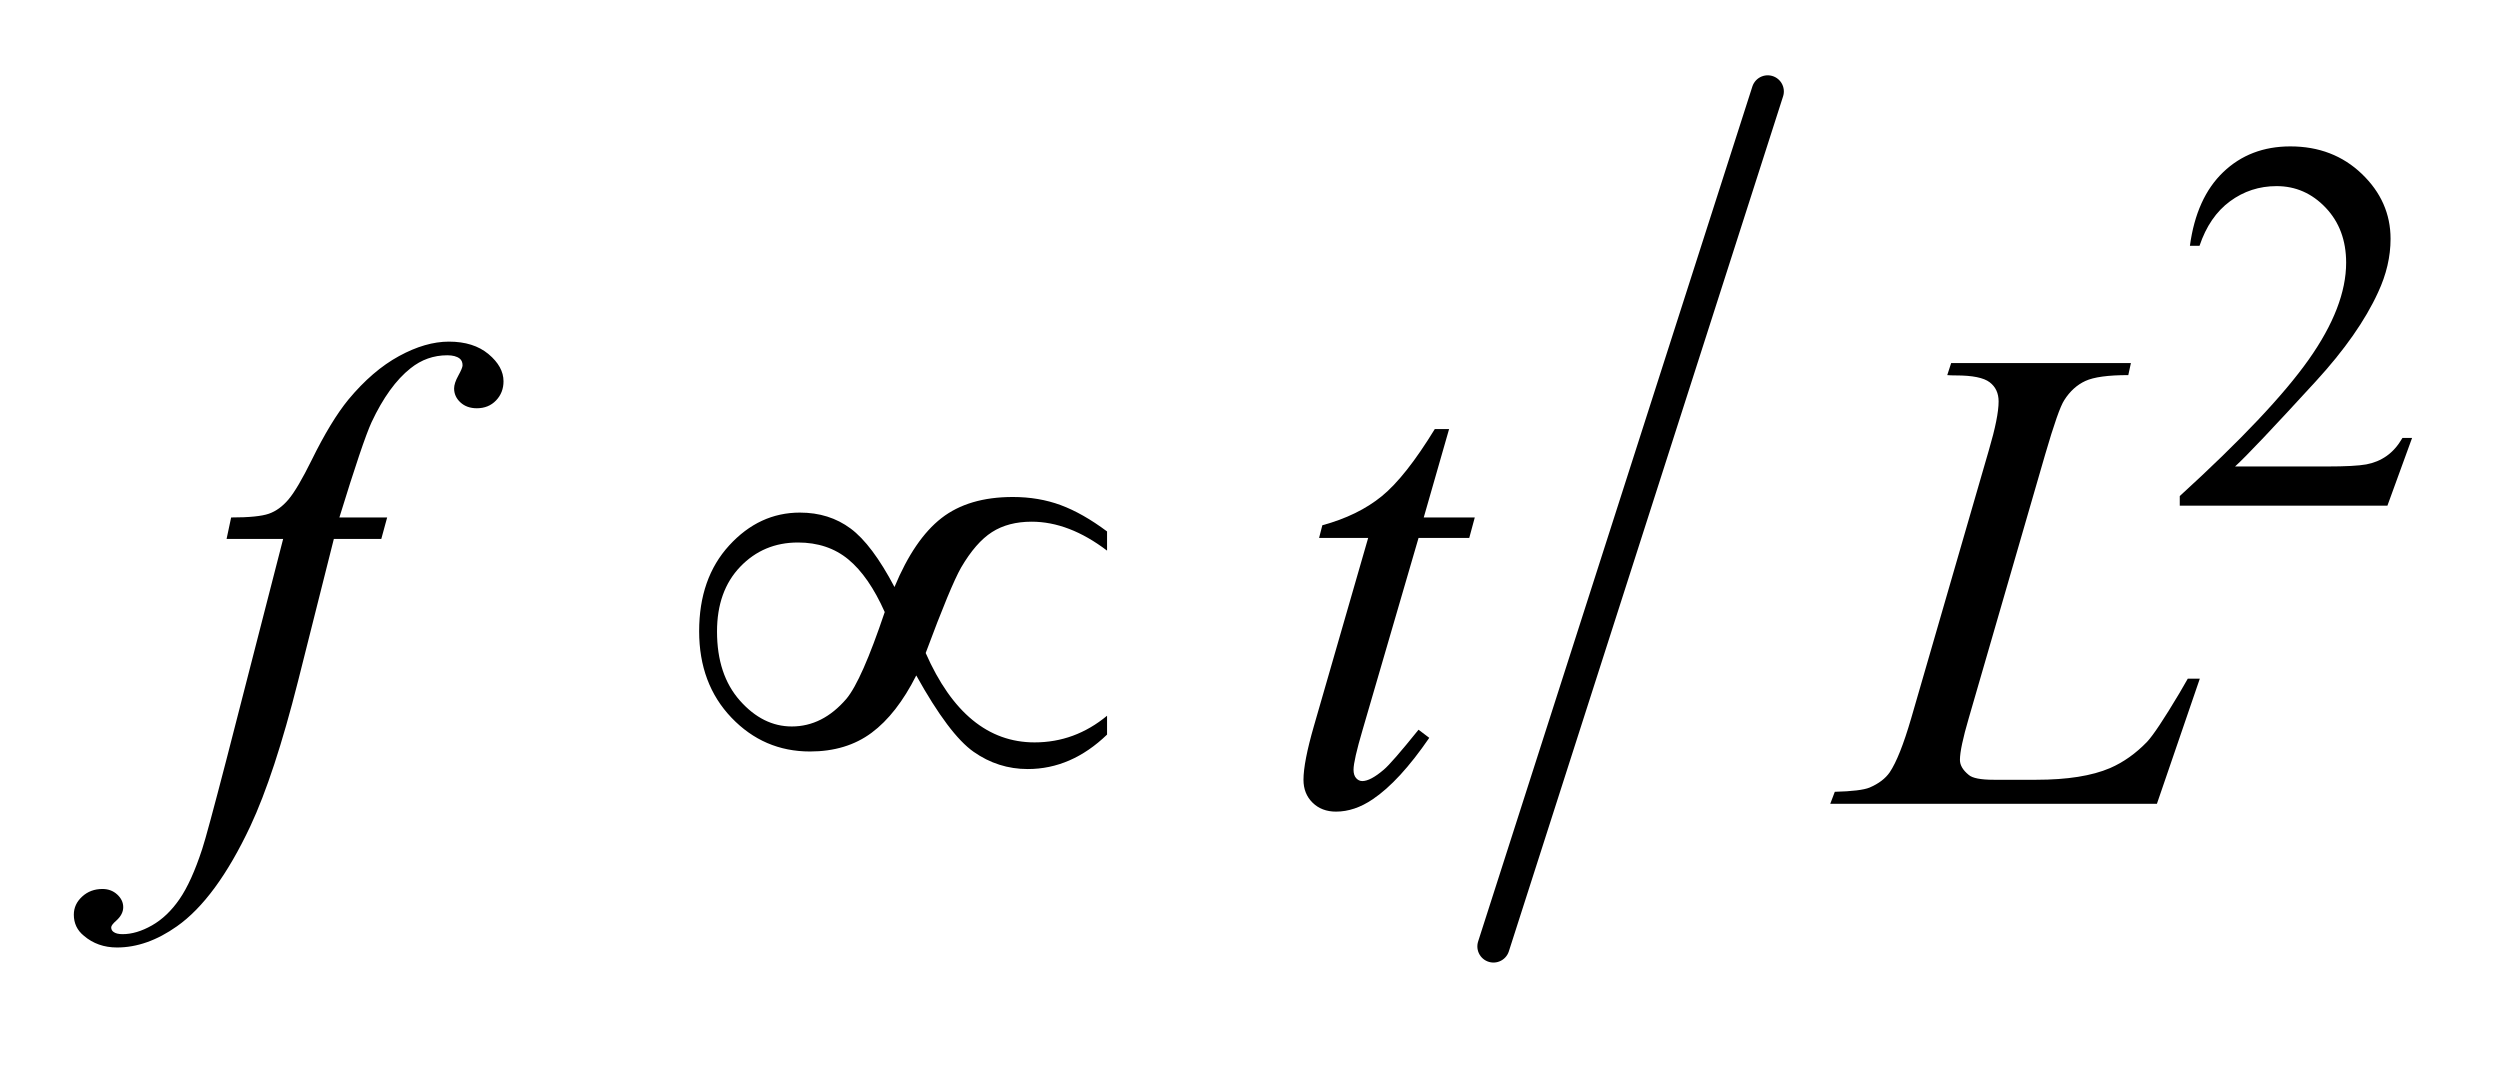 <?xml version="1.0" encoding="UTF-8"?>
<!DOCTYPE svg PUBLIC '-//W3C//DTD SVG 1.0//EN'
          'http://www.w3.org/TR/2001/REC-SVG-20010904/DTD/svg10.dtd'>
<svg stroke-dasharray="none" shape-rendering="auto" xmlns="http://www.w3.org/2000/svg" font-family="'Dialog'" text-rendering="auto" width="53" fill-opacity="1" color-interpolation="auto" color-rendering="auto" preserveAspectRatio="xMidYMid meet" font-size="12px" viewBox="0 0 53 23" fill="black" xmlns:xlink="http://www.w3.org/1999/xlink" stroke="black" image-rendering="auto" stroke-miterlimit="10" stroke-linecap="square" stroke-linejoin="miter" font-style="normal" stroke-width="1" height="23" stroke-dashoffset="0" font-weight="normal" stroke-opacity="1"
><!--Generated by the Batik Graphics2D SVG Generator--><defs id="genericDefs"
  /><g
  ><defs id="defs1"
    ><clipPath clipPathUnits="userSpaceOnUse" id="clipPath1"
      ><path d="M0.959 1.126 L34.523 1.126 L34.523 15.191 L0.959 15.191 L0.959 1.126 Z"
      /></clipPath
      ><clipPath clipPathUnits="userSpaceOnUse" id="clipPath2"
      ><path d="M30.746 36.102 L30.746 486.898 L1106.504 486.898 L1106.504 36.102 Z"
      /></clipPath
    ></defs
    ><g stroke-width="14" transform="scale(1.576,1.576) translate(-0.959,-1.126) matrix(0.031,0,0,0.031,0,0)" stroke-linejoin="round" stroke-linecap="round"
    ><line y2="447" fill="none" x1="798" clip-path="url(#clipPath2)" x2="679" y1="76"
    /></g
    ><g transform="matrix(0.049,0,0,0.049,-1.512,-1.775)"
    ><path d="M1074.453 225.688 L1063.781 255 L973.938 255 L973.938 250.844 Q1013.578 214.688 1029.75 191.773 Q1045.922 168.859 1045.922 149.875 Q1045.922 135.391 1037.055 126.07 Q1028.188 116.75 1015.828 116.75 Q1004.594 116.75 995.672 123.32 Q986.75 129.891 982.484 142.578 L978.328 142.578 Q981.125 121.812 992.75 110.688 Q1004.375 99.562 1021.781 99.562 Q1040.312 99.562 1052.727 111.469 Q1065.141 123.375 1065.141 139.547 Q1065.141 151.125 1059.75 162.688 Q1051.438 180.875 1032.797 201.203 Q1004.828 231.75 997.859 238.047 L1037.625 238.047 Q1049.75 238.047 1054.633 237.148 Q1059.516 236.25 1063.445 233.492 Q1067.375 230.734 1070.297 225.688 L1074.453 225.688 Z" stroke="none" clip-path="url(#clipPath2)"
    /></g
    ><g transform="matrix(0.049,0,0,0.049,-1.512,-1.775)"
    ><path d="M198.359 260.109 L195.828 269.391 L175.297 269.391 L159.828 330.844 Q149.562 371.484 139.156 393.703 Q124.391 425.062 107.375 437.016 Q94.438 446.156 81.5 446.156 Q73.062 446.156 67.156 441.094 Q62.797 437.578 62.797 431.953 Q62.797 427.453 66.383 424.148 Q69.969 420.844 75.172 420.844 Q78.969 420.844 81.57 423.234 Q84.172 425.625 84.172 428.719 Q84.172 431.812 81.219 434.484 Q78.969 436.453 78.969 437.438 Q78.969 438.703 79.953 439.406 Q81.219 440.391 83.891 440.391 Q89.938 440.391 96.617 436.594 Q103.297 432.797 108.5 425.273 Q113.703 417.75 118.344 403.547 Q120.312 397.641 128.891 364.594 L153.359 269.391 L128.891 269.391 L130.859 260.109 Q142.531 260.109 147.172 258.492 Q151.812 256.875 155.68 252.305 Q159.547 247.734 165.734 235.219 Q174.031 218.344 181.625 209.062 Q192.031 196.547 203.492 190.289 Q214.953 184.031 225.078 184.031 Q235.766 184.031 242.234 189.445 Q248.703 194.859 248.703 201.188 Q248.703 206.109 245.469 209.484 Q242.234 212.859 237.172 212.859 Q232.812 212.859 230.07 210.328 Q227.328 207.797 227.328 204.281 Q227.328 202.031 229.156 198.727 Q230.984 195.422 230.984 194.297 Q230.984 192.328 229.719 191.344 Q227.891 189.938 224.375 189.938 Q215.516 189.938 208.484 195.562 Q199.062 203.016 191.609 218.906 Q187.812 227.203 177.688 260.109 L198.359 260.109 ZM657.812 221.859 L646.844 260.109 L668.922 260.109 L666.531 268.969 L644.594 268.969 L620.406 351.938 Q616.469 365.297 616.469 369.234 Q616.469 371.625 617.594 372.891 Q618.719 374.156 620.266 374.156 Q623.781 374.156 629.547 369.234 Q632.922 366.422 644.594 351.938 L649.234 355.453 Q636.297 374.297 624.766 382.031 Q616.891 387.375 608.875 387.375 Q602.688 387.375 598.75 383.508 Q594.812 379.641 594.812 373.594 Q594.812 366 599.312 350.391 L622.797 268.969 L601.562 268.969 L602.969 263.484 Q618.438 259.266 628.703 250.898 Q638.969 242.531 651.625 221.859 L657.812 221.859 ZM964.047 384 L822.719 384 L824.688 378.797 Q835.938 378.516 839.734 376.969 Q845.641 374.438 848.453 370.359 Q852.812 363.891 857.734 347.016 L891.344 231 Q895.562 216.656 895.562 209.906 Q895.562 204.562 891.695 201.609 Q887.828 198.656 877.141 198.656 Q874.75 198.656 873.344 198.516 L875.031 193.312 L952.797 193.312 L951.672 198.516 Q938.594 198.516 933.109 201.047 Q927.625 203.578 923.969 209.344 Q921.438 213.141 915.672 232.969 L882.625 347.016 Q878.828 359.953 878.828 365.016 Q878.828 368.391 882.625 371.484 Q885.016 373.594 893.453 373.594 L911.875 373.594 Q931.984 373.594 943.797 368.531 Q952.516 364.734 959.828 357.141 Q963.766 352.922 973.75 336.188 L977.406 329.859 L982.609 329.859 L964.047 384 Z" stroke="none" clip-path="url(#clipPath2)"
    /></g
    ><g transform="matrix(0.049,0,0,0.049,-1.512,-1.775)"
    ><path d="M417.859 290.203 Q426.438 269.531 438.18 260.391 Q449.922 251.25 469.047 251.25 Q480.297 251.25 489.789 254.766 Q499.281 258.281 509.828 266.156 L509.828 274.453 Q493.375 261.938 477.203 261.938 Q467.078 261.938 460.047 266.438 Q453.016 270.938 446.688 281.766 Q442.188 289.641 431.359 318.75 Q448.375 357.422 478.469 357.422 Q495.906 357.422 509.828 345.891 L509.828 354.047 Q494.359 368.953 475.516 368.953 Q462.719 368.953 452.102 361.5 Q441.484 354.047 427.281 328.453 Q418.844 345.188 407.945 353.273 Q397.047 361.359 381.297 361.359 Q361.328 361.359 347.336 346.734 Q333.344 332.109 333.344 309.328 Q333.344 286.406 346.352 272.203 Q359.359 258 376.938 258 Q389.594 258 398.875 264.891 Q408.156 271.781 417.859 290.203 ZM413.641 301.031 Q406.75 285.562 397.891 278.25 Q389.031 270.938 376.094 270.938 Q361.188 270.938 351.133 281.414 Q341.078 291.891 341.078 309.469 Q341.078 328.172 350.992 339.352 Q360.906 350.531 373.422 350.531 Q386.781 350.531 397.047 338.578 Q403.656 330.703 413.641 301.031 Z" stroke="none" clip-path="url(#clipPath2)"
    /></g
  ></g
></svg
>
